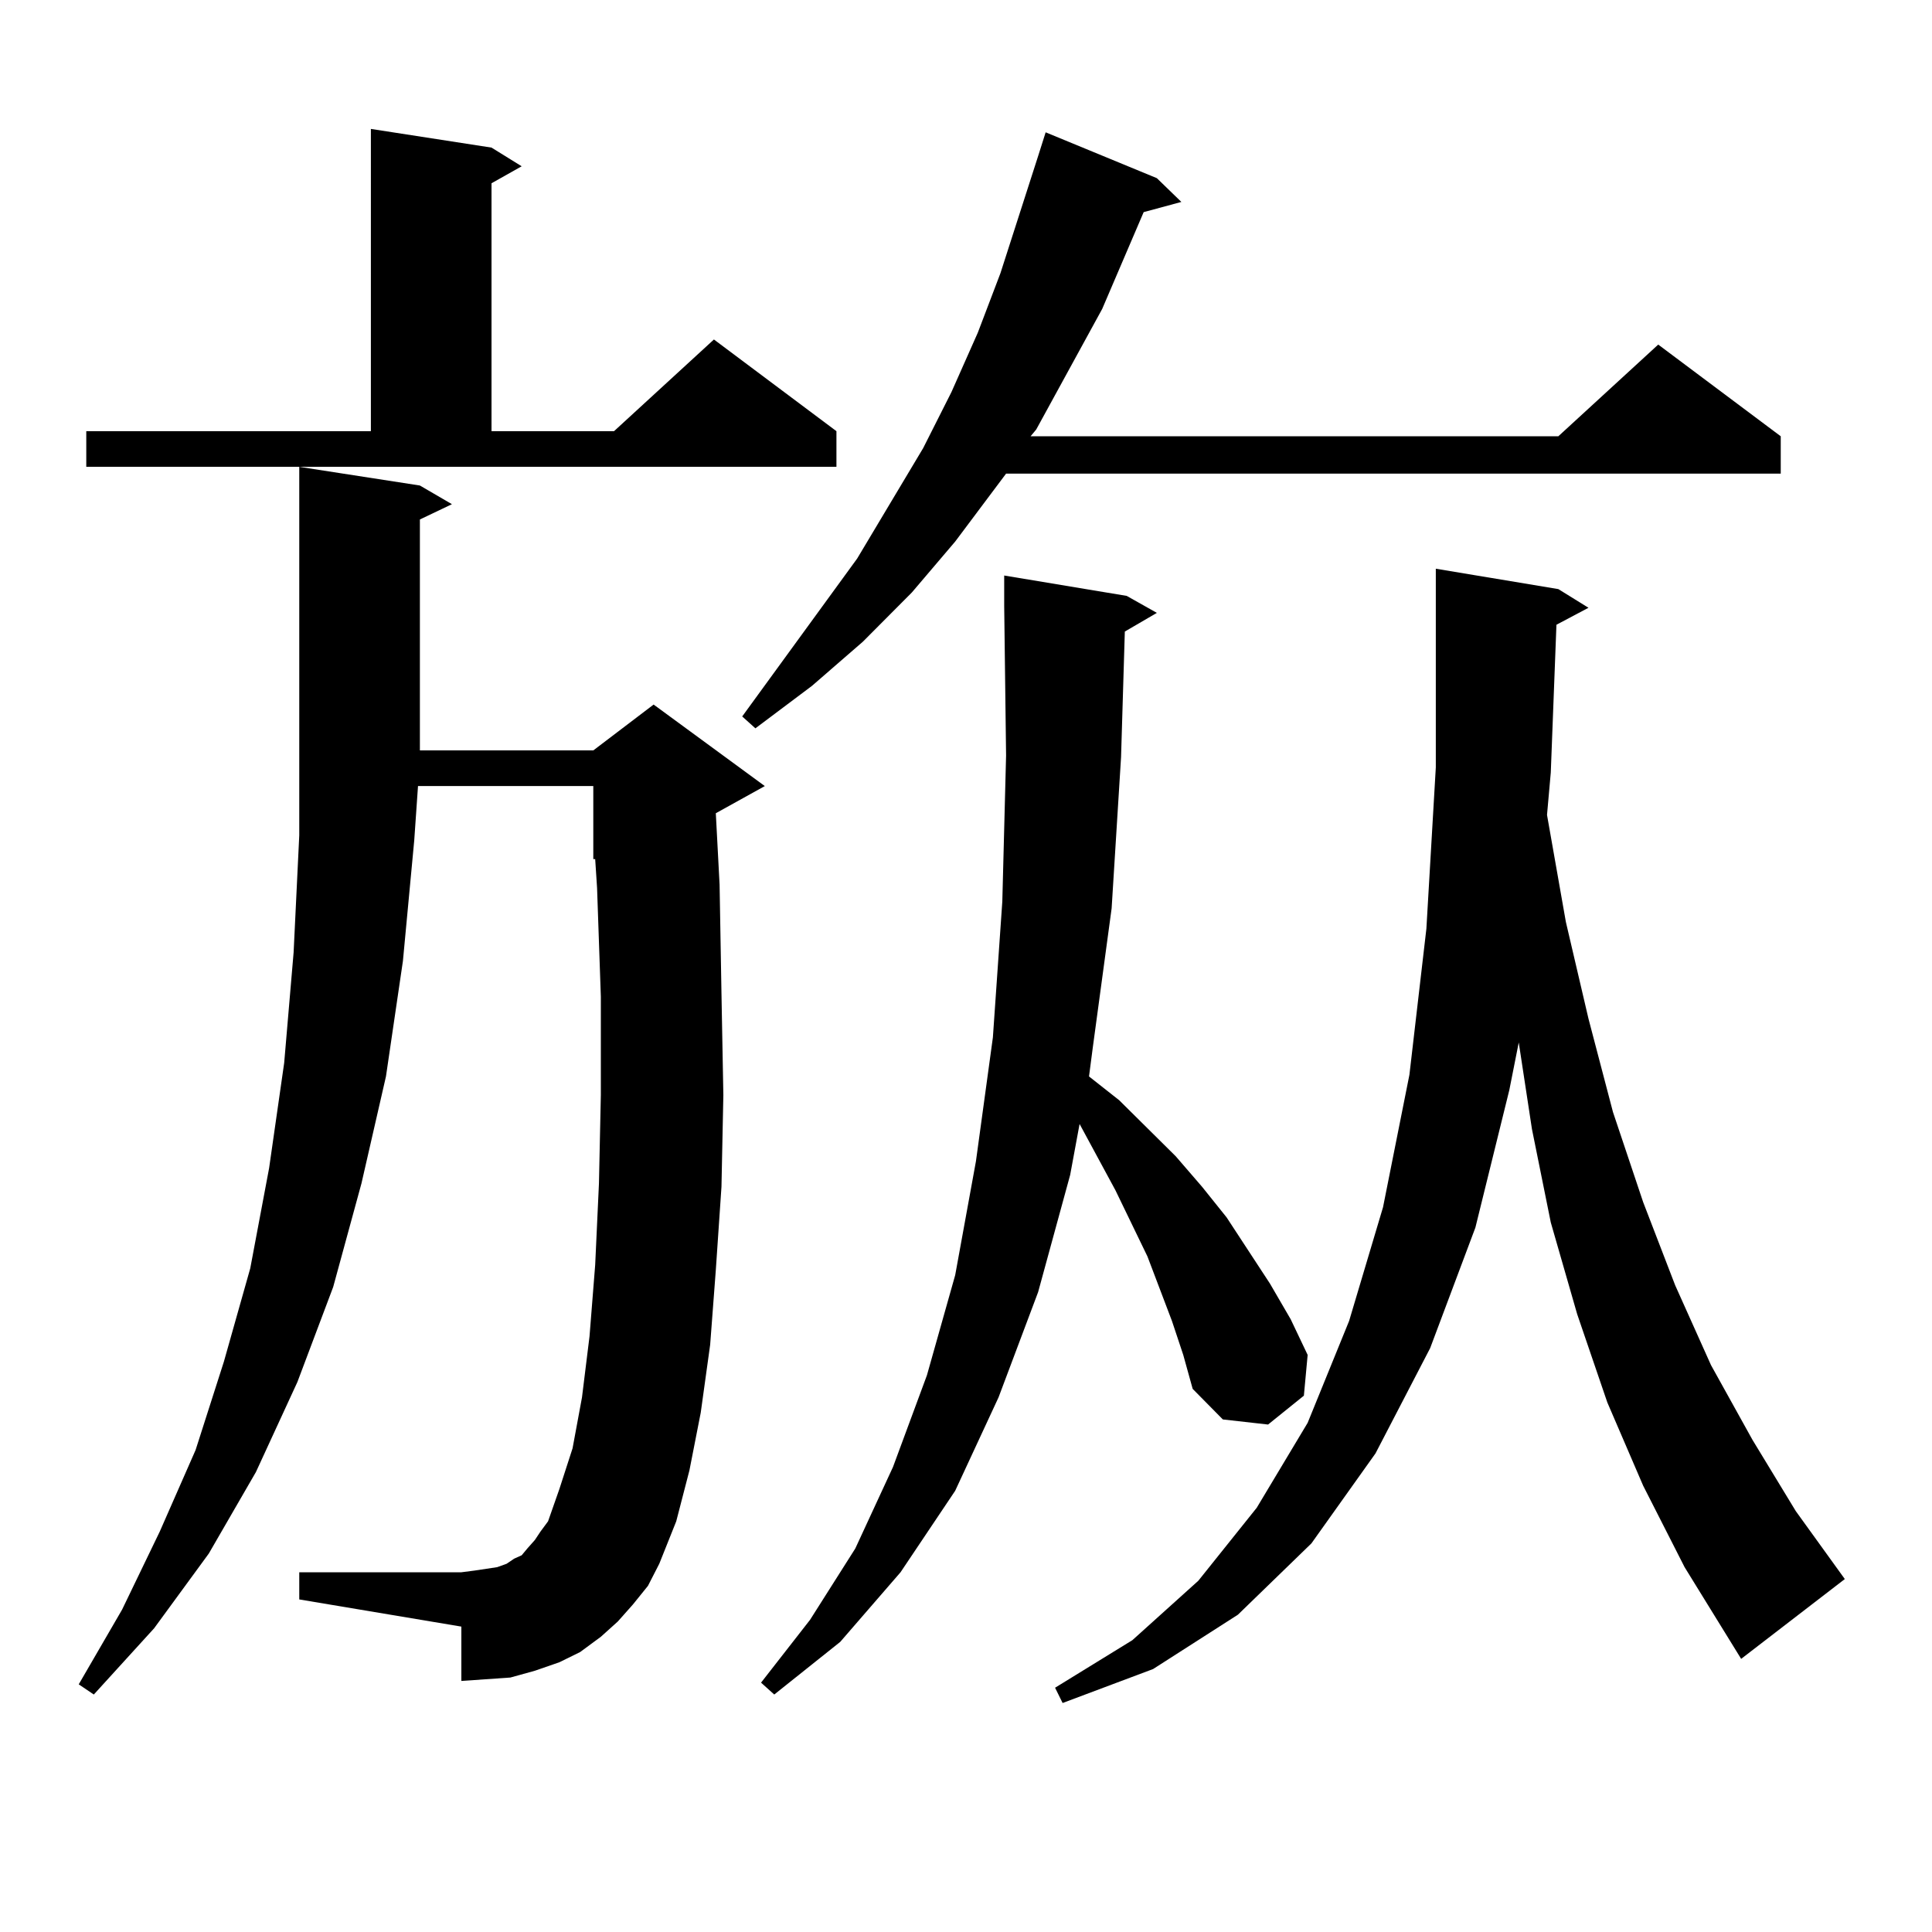 <?xml version="1.0" encoding="utf-8"?>
<!-- Generator: Adobe Illustrator 16.0.0, SVG Export Plug-In . SVG Version: 6.00 Build 0)  -->
<!DOCTYPE svg PUBLIC "-//W3C//DTD SVG 1.1//EN" "http://www.w3.org/Graphics/SVG/1.1/DTD/svg11.dtd">
<svg version="1.1" id="图层_1" xmlns="http://www.w3.org/2000/svg" xmlns:xlink="http://www.w3.org/1999/xlink" x="0px" y="0px"
	 width="1000px" height="1000px" viewBox="0 0 1000 1000" enable-background="new 0 0 1000 1000" xml:space="preserve">
<path d="M327.577,830.5l-7.805,8.789l-8.78,7.91l-10.731,7.91l-10.731,5.273l-12.683,4.395l-12.683,3.516l-12.683,0.879
	l-12.683,0.879v-28.125l-83.9-14.063v-14.063h83.9l6.829-0.879l5.854-0.879l5.854-0.879l4.878-1.758l3.902-2.637l3.902-1.758
	l2.927-3.516l3.902-4.395l2.927-4.395l3.902-5.273l5.854-16.699l6.829-21.094l4.878-26.367l3.902-31.641l2.927-36.914l1.951-42.188
	l0.976-45.703v-50.977l-1.951-56.25l-0.976-14.941h-0.976v-37.793H216.36l-1.951,28.125l-5.854,62.402l-8.78,59.766l-12.683,55.371
	l-14.634,53.613l-18.536,49.219l-21.463,46.582l-24.39,42.188l-28.292,38.672L48.56,877.082l-7.805-5.273l22.438-38.672
	l19.512-40.43l18.536-42.188l14.634-45.703l13.658-48.34l9.756-51.855l7.805-54.492L151.972,493l2.927-60.645V241.633l62.438,9.668
	l16.585,9.668l-16.585,7.91v100.195v19.336h89.754l31.219-23.73l57.56,42.188l-25.365,14.063l1.951,36.914l0.976,56.25l0.976,52.734
	l-0.976,47.461l-2.927,43.066l-2.927,38.672l-4.878,35.156l-5.854,29.883l-6.829,26.367l-8.78,21.973l-5.854,11.426L327.577,830.5z
	 M44.657,223.176h147.313V66.73l62.438,9.668l15.609,9.668l-15.609,8.789v128.32h63.413l51.706-47.461l63.413,47.461v18.457H44.657
	V223.176z M598.79,92.219l12.683,12.305l-19.512,5.273l-21.463,50.098l-34.146,62.402l-2.927,3.516H806.59l51.706-47.461
	l63.413,47.461v19.336H520.743l-26.341,35.156l-22.438,26.367l-25.365,25.488l-26.341,22.852l-29.268,21.973l-6.829-6.152
	l59.511-81.738l34.146-57.129l14.634-29.004l13.658-30.762l11.707-30.762l19.512-60.645l3.902-12.305L598.79,92.219z
	 M606.595,683.723l-12.683-33.398l-16.585-34.277l-18.536-34.277l-4.878,26.367l-16.585,60.645l-20.487,54.492l-22.438,48.34
	l-28.292,42.188l-31.219,36.035l-34.146,27.246l-6.829-6.152l25.365-32.52l23.414-36.914l19.512-42.188l17.561-47.461l14.634-51.855
	l10.731-58.887l8.78-64.16l4.878-70.313l1.951-75.586l-0.976-77.344v-15.82l63.413,10.547l15.609,8.789l-16.585,9.668l-1.951,65.039
	l-4.878,78.223l-9.756,72.07l-1.951,14.941l15.609,12.305l29.268,29.004l13.658,15.82l12.683,15.82l22.438,34.277l10.731,18.457
	l8.78,18.457l-1.951,21.094l-18.536,14.941l-23.414-2.637l-15.609-15.82l-4.878-17.578L606.595,683.723z M850.491,768.977
	l-18.536-43.066l-15.609-45.703l-13.658-47.461l-9.756-48.34l-6.829-44.824l-4.878,24.609l-17.561,71.191l-23.414,62.402
	l-28.292,54.492l-33.17,46.582l-38.048,36.914l-43.901,28.125l-46.828,17.578l-3.902-7.91l39.999-24.609l34.146-30.762
	l30.243-37.793l26.341-43.945l21.463-52.734l17.561-58.887l13.658-68.555l8.78-75.586l4.878-83.496v-87.891v-14.941l63.413,10.547
	l15.609,9.668l-16.585,8.789l-2.927,76.465l-1.951,21.973l9.756,55.371l11.707,50.098l12.683,48.34l15.609,46.582l16.585,43.066
	l18.536,41.309l21.463,38.672l22.438,36.914l25.365,35.156l-53.657,41.309l-29.268-47.461L850.491,768.977z"/>
</svg>
